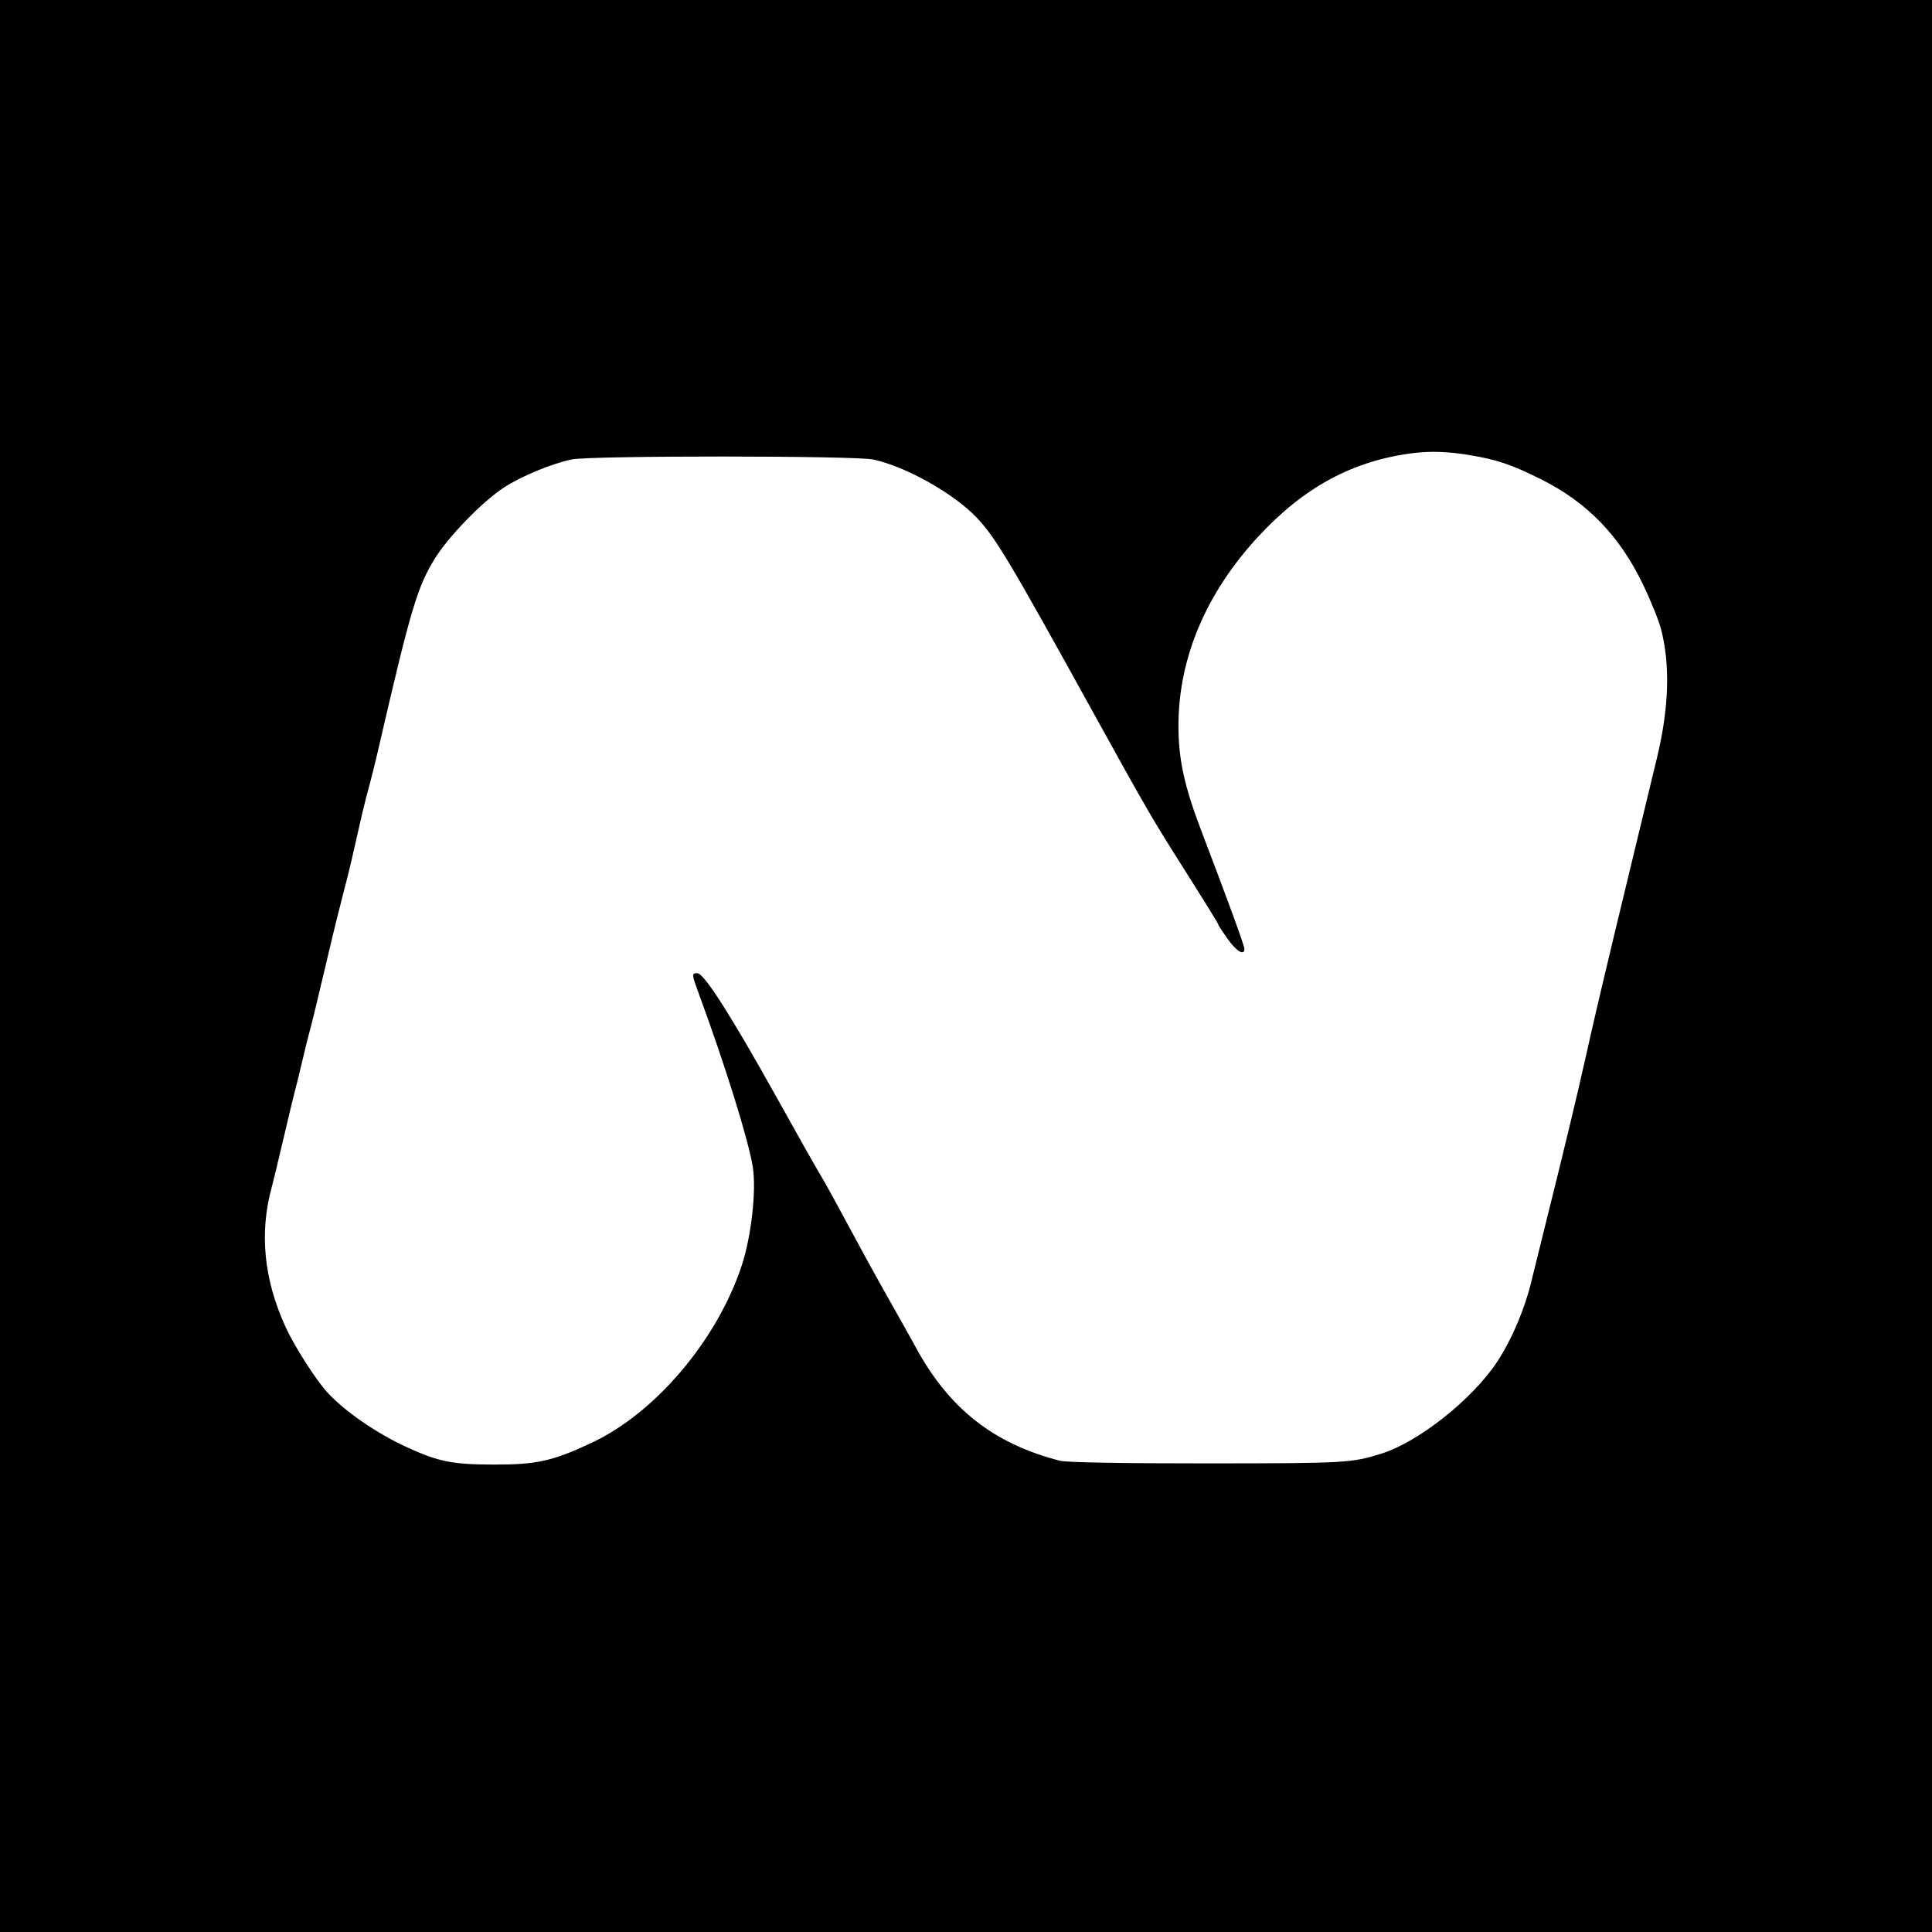 <svg width="124" height="124" viewBox="0 0 124 124" fill="none" xmlns="http://www.w3.org/2000/svg">
<rect width="124" height="124" fill="black"/>
<path fill-rule="evenodd" clip-rule="evenodd" d="M90.694 29.082C86.841 29.567 83.712 31.252 80.768 34.428C77.408 38.052 75.641 42.231 75.636 46.562C75.634 48.736 76.008 50.454 77.118 53.362C78.799 57.767 79.87 60.699 79.87 60.894C79.87 61.363 79.368 61.07 78.795 60.264C78.463 59.799 78.192 59.386 78.192 59.347C78.192 59.275 77.665 58.424 75.231 54.565C73.931 52.503 73.21 51.247 70.361 46.085C64.79 35.992 63.906 34.51 62.691 33.226C61.224 31.677 58.147 29.946 56.054 29.494C54.886 29.241 37.949 29.235 36.708 29.486C35.417 29.748 33.413 30.581 32.303 31.317C30.928 32.228 28.79 34.432 27.92 35.834C26.798 37.642 26.361 39.099 24.42 47.492C24.015 49.244 23.903 49.692 23.482 51.256C23.388 51.605 23.124 52.728 22.895 53.752C22.667 54.775 22.41 55.879 22.325 56.205C22.24 56.53 22.088 57.12 21.988 57.516C21.888 57.911 21.733 58.52 21.644 58.869C21.554 59.218 21.212 60.645 20.882 62.041C20.232 64.797 20.082 65.411 19.808 66.44C19.709 66.812 19.514 67.611 19.373 68.216C19.233 68.821 19.046 69.582 18.957 69.908C18.868 70.233 18.529 71.642 18.203 73.037C17.878 74.433 17.538 75.841 17.448 76.167C16.634 79.114 16.929 82.117 18.334 85.182C18.902 86.42 20.262 88.548 21.007 89.363C22.122 90.582 24.16 91.988 26.108 92.882C28.155 93.821 29.021 93.994 31.708 94C34.446 94.006 35.492 93.771 38.001 92.589C42.072 90.669 45.999 86.037 47.589 81.277C48.216 79.4 48.556 76.413 48.316 74.898C48.046 73.197 46.562 68.427 44.897 63.903C44.379 62.495 44.376 62.464 44.764 62.464C45.187 62.464 46.921 65.183 49.835 70.415C51.156 72.788 52.402 74.996 52.603 75.321C52.93 75.852 53.452 76.802 55.62 80.819C55.972 81.471 56.709 82.793 57.258 83.758C57.806 84.723 58.487 85.941 58.771 86.465C60.906 90.408 63.776 92.666 68.039 93.757C68.452 93.862 72.095 93.927 77.52 93.923C86.424 93.918 86.737 93.901 88.681 93.29C91.048 92.547 94.499 89.808 96.081 87.417C97.034 85.978 97.904 83.911 98.325 82.088C98.401 81.763 98.843 79.974 99.308 78.113C100.398 73.749 101.228 70.294 101.746 67.962C102.36 65.2 103.073 62.184 104.623 55.782C105.389 52.618 106.171 49.383 106.36 48.592C107.119 45.416 107.203 42.682 106.612 40.387C106.468 39.829 105.942 38.527 105.443 37.494C103.937 34.374 101.865 32.239 98.916 30.766C97.012 29.815 96.09 29.503 94.302 29.206C92.946 28.981 91.808 28.942 90.694 29.082Z" fill="white"/>
</svg>
